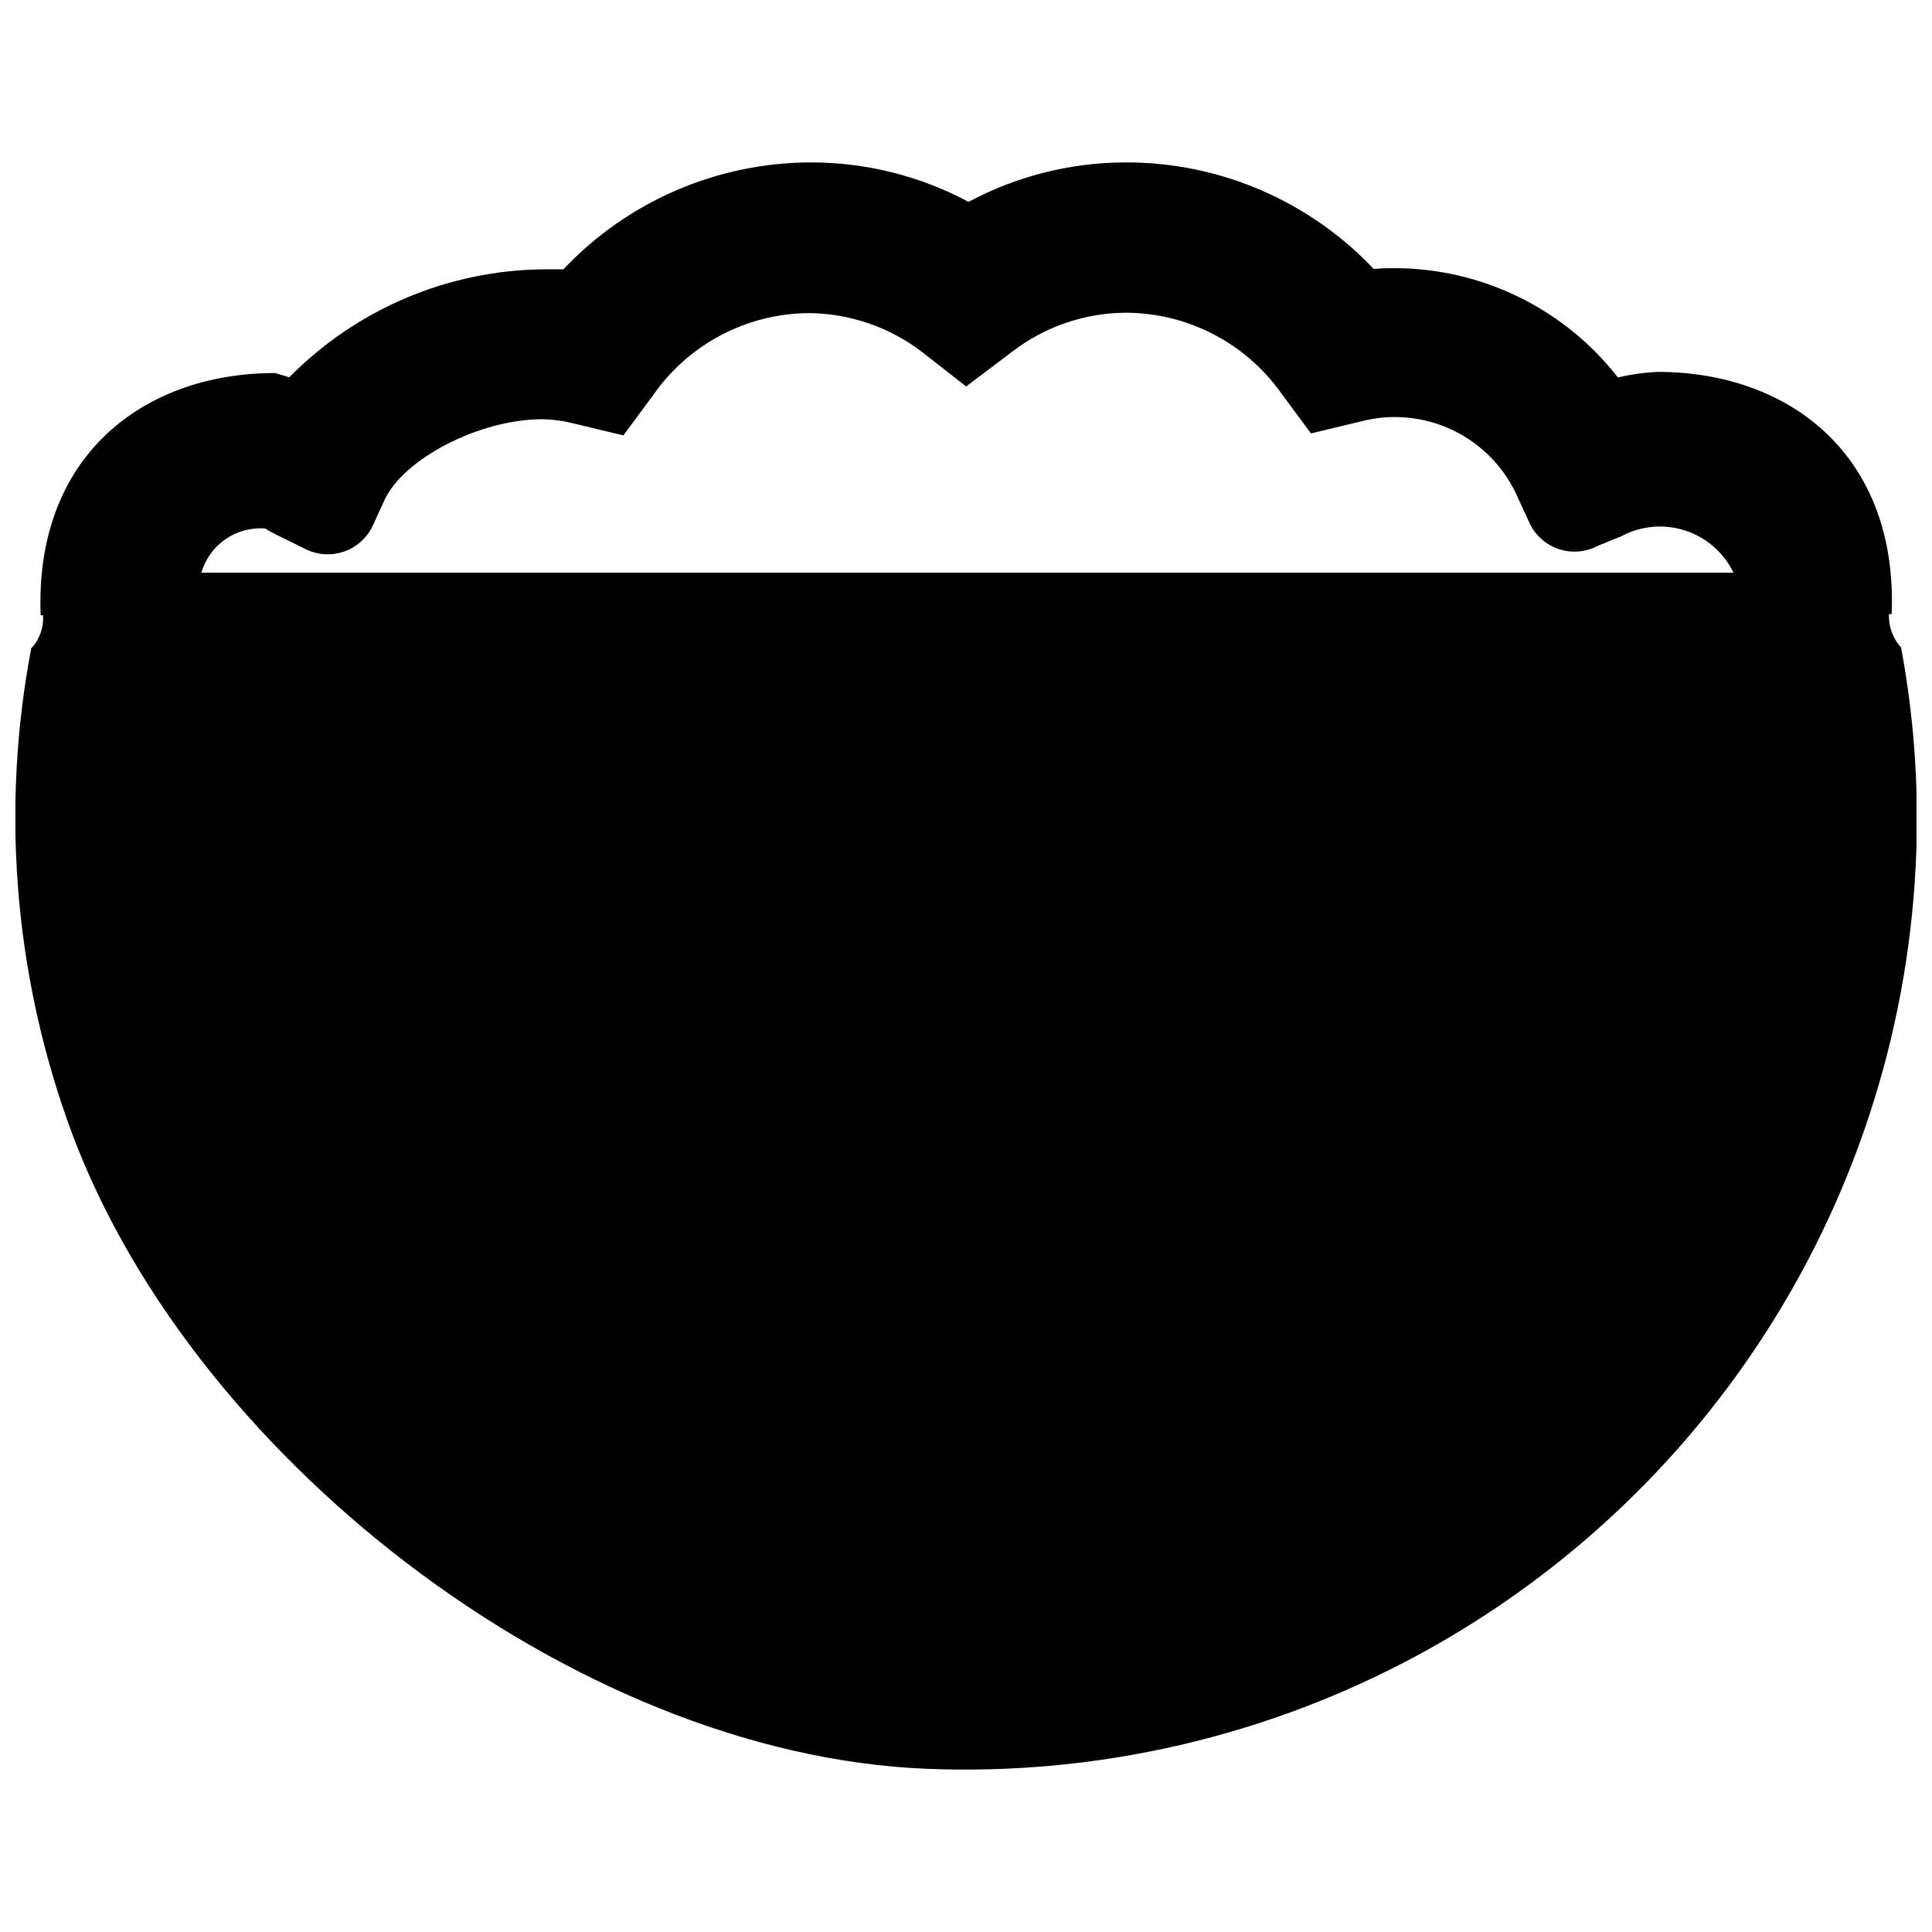 <?xml version="1.0" encoding="UTF-8"?>
<!-- Uploaded to: SVG Repo, www.svgrepo.com, Generator: SVG Repo Mixer Tools -->
<svg width="800px" height="800px" version="1.1" viewBox="144 144 512 512" xmlns="http://www.w3.org/2000/svg">
 <defs>
  <clipPath id="a">
   <path d="m148.09 187h503.81v426h-503.81z"/>
  </clipPath>
 </defs>
 <g clip-path="url(#a)">
  <path d="m647.82 315.63c-2.195-2.426-3.359-5.613-3.238-8.887h0.73c1.672-41.82-26.766-64.191-62.102-64.191-3.519 0.18-7.019 0.668-10.453 1.465-15.422-19.781-39.699-30.566-64.715-28.75-17.043-18.02-40.75-28.227-65.551-28.227-14.586-0.012-28.949 3.582-41.816 10.453-12.867-6.875-27.23-10.469-41.82-10.453-24.812 0.051-48.512 10.293-65.551 28.332h-4.914c-25.492 0.16-49.871 10.469-67.746 28.645-1.234-0.449-2.488-0.832-3.762-1.152-35.23 0-63.773 22.371-62.102 64.191h0.629l-0.004 0.004c0.219 3.234-0.918 6.414-3.133 8.781-7.902 41.641-4.656 84.633 9.406 124.62 30.844 88.344 133.82 168.53 227.91 172.29 45.383 1.848 90.426-8.602 130.36-30.238 39.941-21.637 73.293-53.664 96.535-92.688 23.242-39.027 35.512-83.605 35.512-129.03-0.012-15.148-1.41-30.27-4.184-45.164zm-450.59-19.34c0.949-3.719 3.176-6.984 6.293-9.219 3.117-2.238 6.922-3.305 10.75-3.016 1.379 0.852 2.812 1.621 4.285 2.301l6.168 3.031c3.234 1.703 7.031 1.98 10.484 0.77 3.449-1.207 6.238-3.797 7.707-7.144l2.926-6.379c5.019-11.082 25.301-21.535 41.82-21.535 2.856 0.051 5.699 0.438 8.469 1.148l13.066 3.137 7.738-10.453c9.367-13.609 24.773-21.801 41.293-21.957 10.98 0.062 21.637 3.734 30.32 10.457l11.5 8.988 12.023-9.094c8.684-6.723 19.336-10.395 30.316-10.453 16.445 0.059 31.84 8.086 41.297 21.535l7.738 10.453 13.066-3.137c8.246-2.199 17.008-1.363 24.684 2.359 7.68 3.727 13.762 10.086 17.137 17.926l2.926 6.379v-0.004c1.488 3.332 4.289 5.894 7.734 7.086 3.449 1.188 7.234 0.895 10.457-0.812l6.168-2.508c5.199-2.816 11.328-3.383 16.957-1.566 5.629 1.816 10.266 5.859 12.84 11.184h-406.16z"/>
 </g>
</svg>